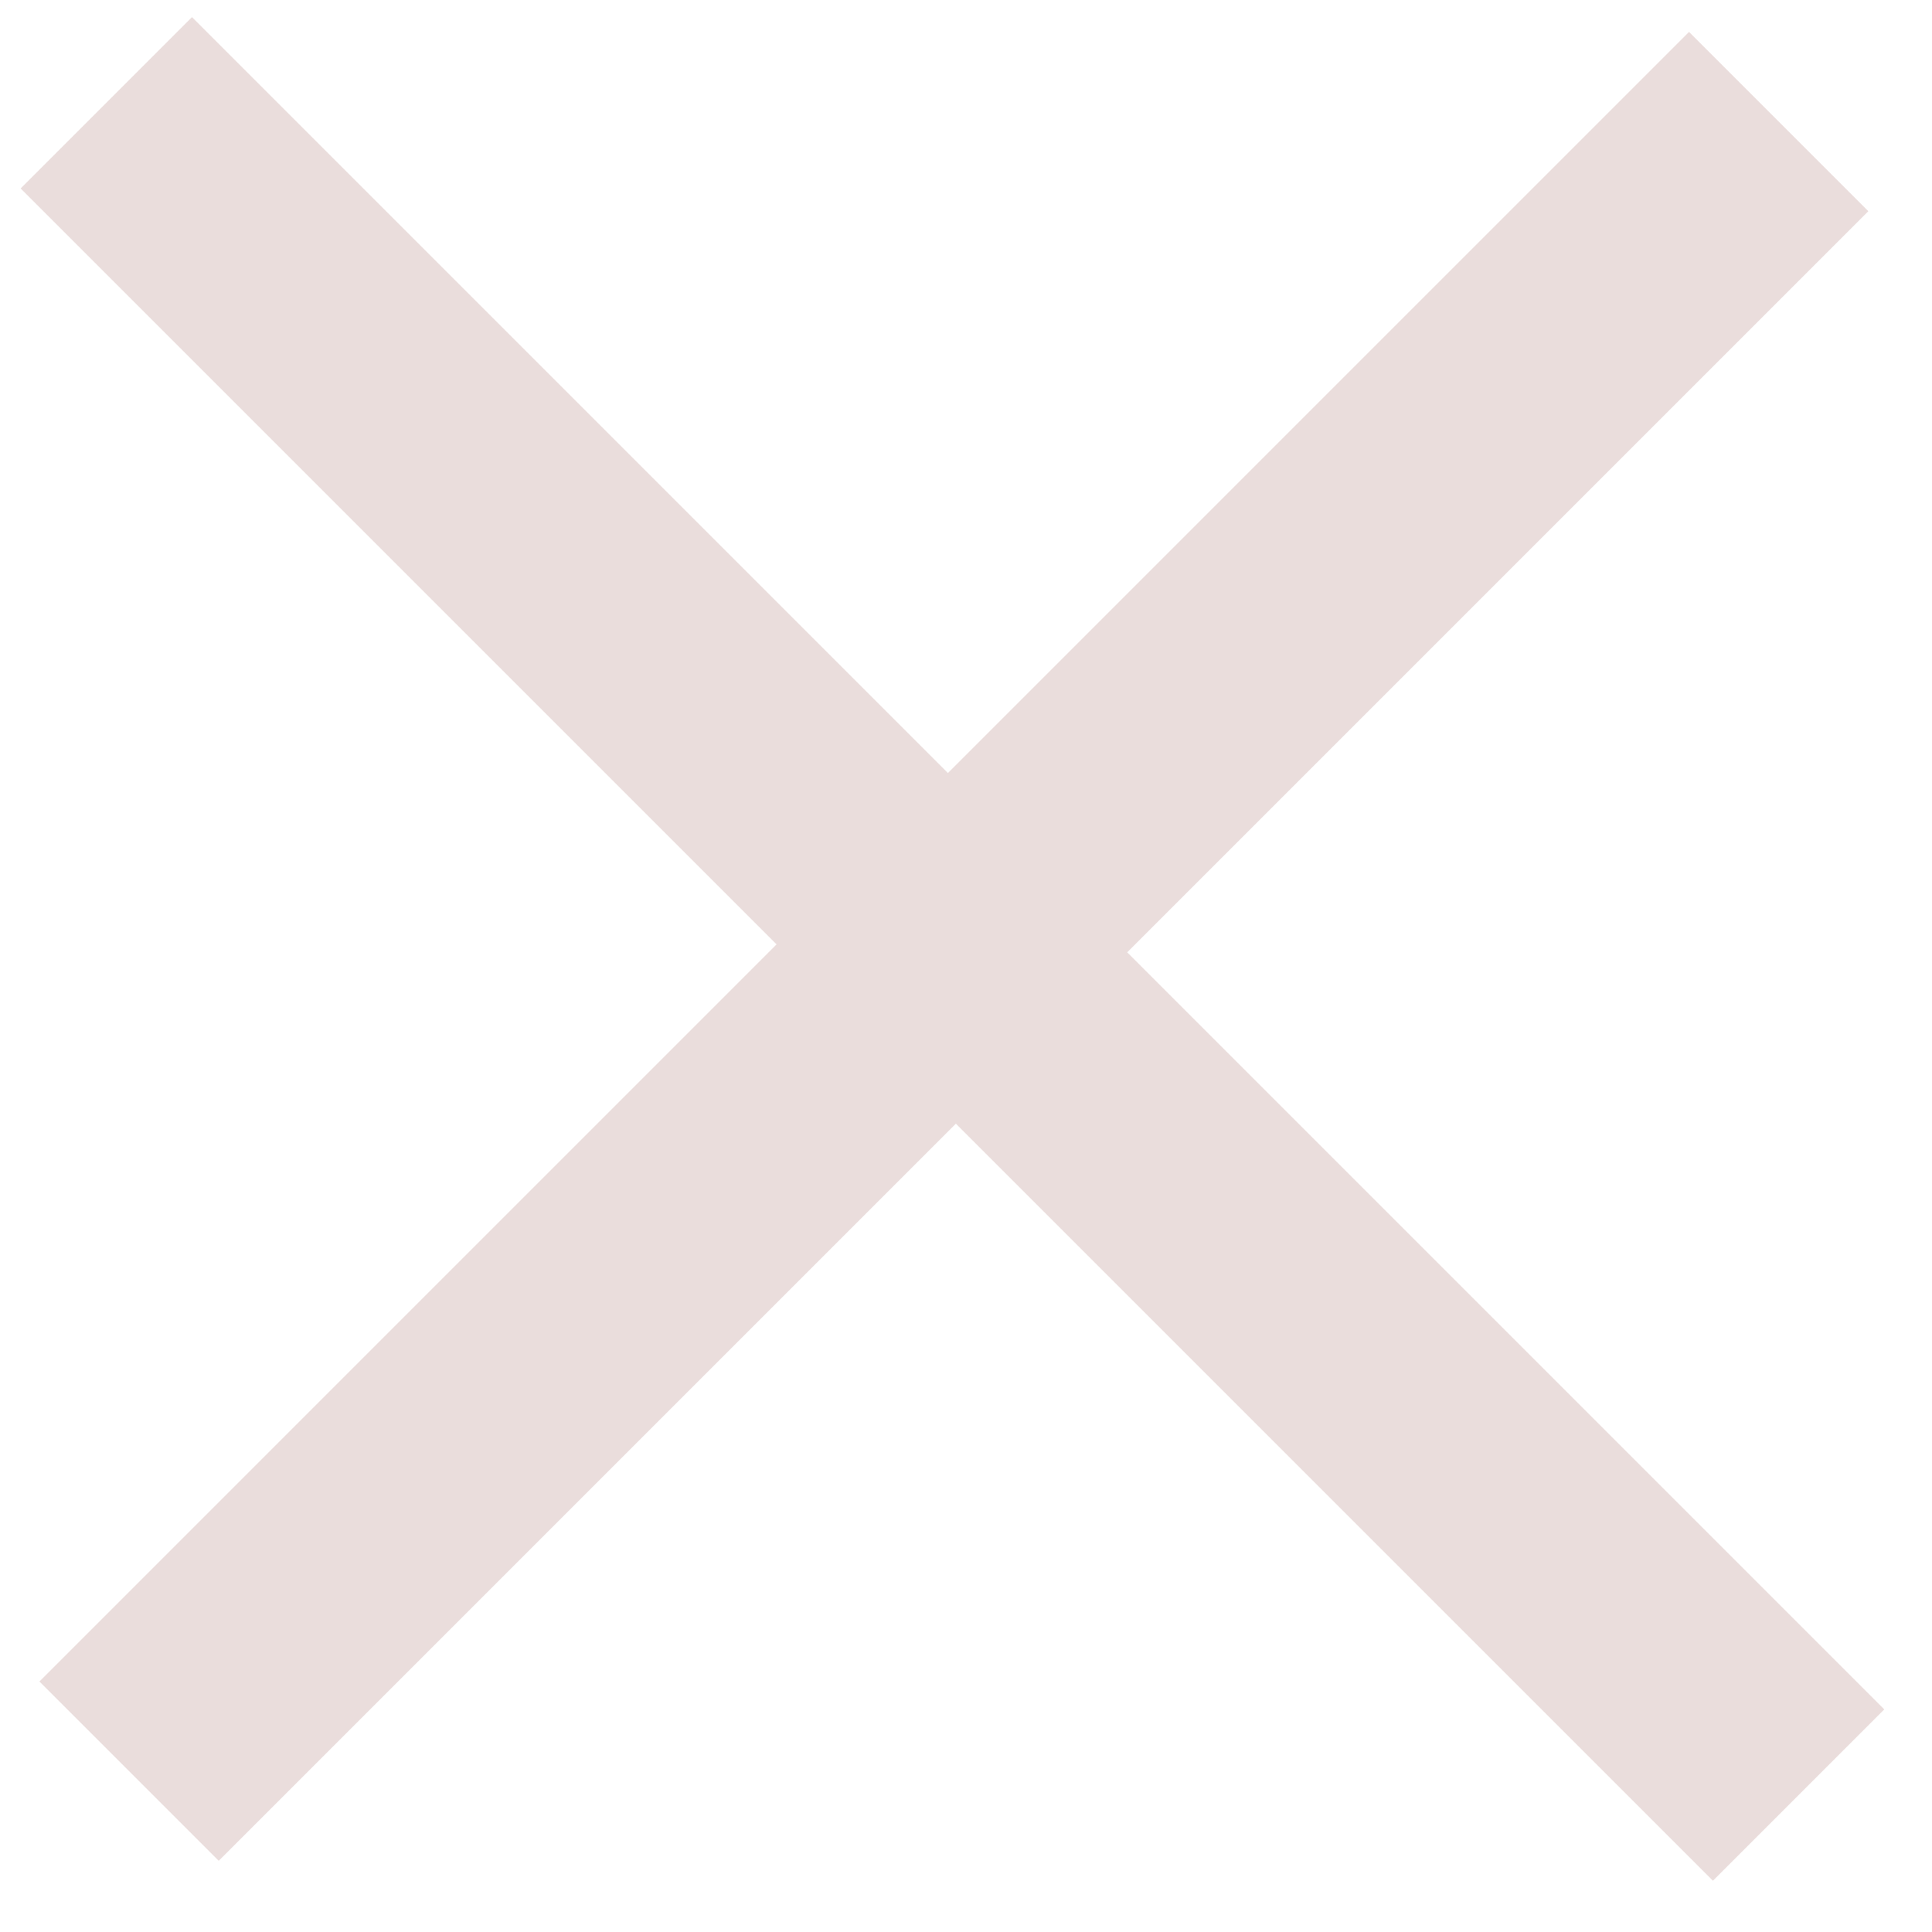 <svg xmlns="http://www.w3.org/2000/svg" width="24" height="24" viewBox="0 0 24 24"><g><g transform="rotate(45 12 12)"><path fill="#eadddc" d="M13.296 26.424v-12.95h13.3v-3.01h-13.3v-13.02h-3.15v13.02h-13.28v3.01h13.28v12.95z"/></g></g></svg>